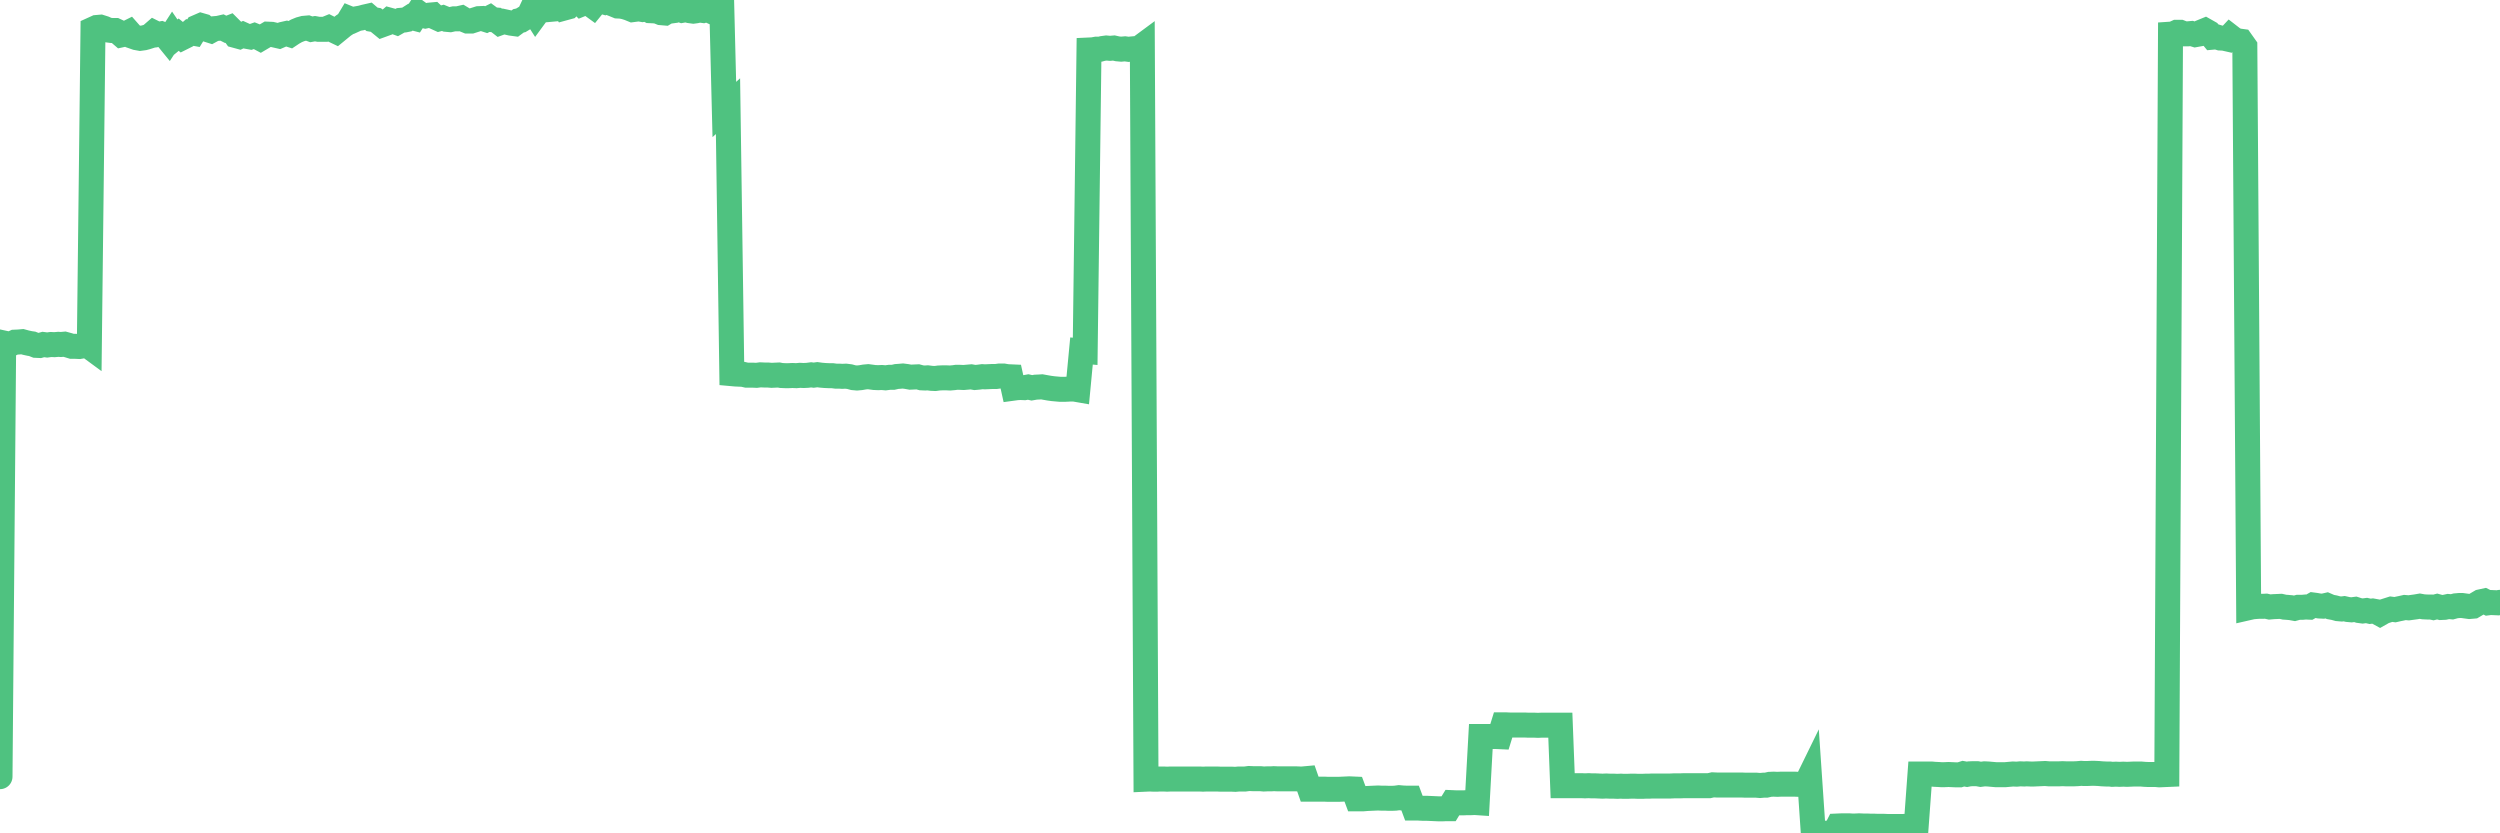 <?xml version="1.0"?><svg width="150px" height="50px" xmlns="http://www.w3.org/2000/svg" xmlns:xlink="http://www.w3.org/1999/xlink"> <polyline fill="none" stroke="#4fc280" stroke-width="1.5px" stroke-linecap="round" stroke-miterlimit="5" points="0.00,46.60 0.22,20.58 0.45,20.63 0.67,20.63 0.89,20.53 1.12,20.52 1.34,20.50 1.56,20.56 1.79,20.61 1.93,20.63 2.16,20.72 2.38,20.73 2.60,20.67 2.83,20.70 3.05,20.67 3.27,20.68 3.50,20.66 3.65,20.67 3.87,20.65 4.09,20.71 4.32,20.78 4.54,20.78 4.76,20.79 4.99,20.75 5.21,20.69 5.36,20.80 5.58,1.75 5.80,1.65 6.03,1.63 6.25,1.70 6.47,1.80 6.70,1.83 6.92,1.83 7.07,1.90 7.29,2.09 7.52,2.04 7.74,1.93 7.96,2.18 8.19,2.26 8.41,2.30 8.63,2.27 8.78,2.23 9.00,2.16 9.23,1.96 9.45,2.07 9.67,2.03 9.90,2.12 10.12,2.39 10.34,2.05 10.49,2.27 10.72,2.08 10.94,2.26 11.16,2.15 11.39,1.95 11.61,1.99 11.83,1.63 12.06,1.53 12.20,1.57 12.43,1.77 12.65,1.84 12.87,1.72 13.10,1.70 13.32,1.65 13.54,1.76 13.77,1.67 13.92,1.82 14.14,2.13 14.36,2.19 14.59,2.08 14.81,2.18 15.03,2.22 15.26,2.14 15.48,2.23 15.63,2.31 15.85,2.18 16.07,2.05 16.30,2.06 16.52,2.11 16.74,2.16 16.97,2.06 17.19,2.01 17.41,2.08 17.56,1.98 17.79,1.85 18.01,1.76 18.23,1.70 18.46,1.68 18.68,1.76 18.90,1.72 19.12,1.76 19.27,1.76 19.50,1.76 19.72,1.67 19.94,1.78 20.17,1.89 20.39,1.71 20.61,1.53 20.84,1.38 20.99,1.13 21.21,1.22 21.43,1.12 21.66,1.08 21.88,1.02 22.10,0.97 22.32,1.16 22.55,1.20 22.70,1.31 22.92,1.49 23.14,1.41 23.37,1.21 23.59,1.27 23.81,1.35 24.04,1.22 24.26,1.20 24.41,1.17 24.63,1.03 24.86,1.09 25.08,0.75 25.30,0.91 25.52,0.96 25.75,0.91 25.97,0.89 26.12,1.03 26.34,1.13 26.57,1.07 26.79,1.16 27.01,1.18 27.24,1.13 27.46,1.13 27.68,1.08 27.83,1.17 28.05,1.26 28.28,1.26 28.50,1.19 28.72,1.12 28.95,1.11 29.17,1.18 29.39,1.07 29.54,1.18 29.77,1.20 29.99,1.37 30.21,1.29 30.44,1.34 30.66,1.39 30.88,1.42 31.11,1.25 31.25,1.22 31.48,1.08 31.70,1.00 31.92,0.53 32.15,0.89 32.37,0.59 32.59,0.60 32.82,0.58 33.04,0.56 33.19,0.23 33.41,0.13 33.64,0.15 33.86,0.48 34.08,0.42 34.31,0.17 34.53,0.19 34.75,0.09 34.90,0.24 35.12,0.15 35.35,0.20 35.57,0.36 35.79,0.09 36.02,0.06 36.24,0.12 36.46,0.00 36.61,0.18 36.84,0.27 37.06,0.36 37.28,0.37 37.51,0.42 37.73,0.49 37.95,0.58 38.18,0.55 38.32,0.53 38.55,0.57 38.77,0.53 38.99,0.64 39.22,0.65 39.44,0.67 39.66,0.76 39.89,0.78 40.04,0.69 40.26,0.66 40.48,0.63 40.71,0.54 40.93,0.62 41.15,0.58 41.38,0.64 41.60,0.67 41.75,0.65 41.97,0.60 42.19,0.63 42.42,0.56 42.64,0.66 42.86,0.59 43.09,0.60 43.31,0.57 43.46,6.57 43.68,6.37 43.91,22.42 44.13,22.44 44.35,22.45 44.58,22.46 44.80,22.51 45.02,22.51 45.17,22.51 45.39,22.52 45.62,22.49 45.84,22.50 46.06,22.50 46.29,22.52 46.51,22.51 46.73,22.50 46.88,22.53 47.11,22.54 47.33,22.54 47.55,22.53 47.78,22.54 48.00,22.52 48.22,22.53 48.44,22.52 48.67,22.49 48.82,22.51 49.04,22.48 49.26,22.51 49.49,22.53 49.71,22.54 49.93,22.54 50.16,22.57 50.38,22.57 50.53,22.58 50.75,22.57 50.98,22.60 51.20,22.66 51.42,22.68 51.64,22.66 51.87,22.62 52.09,22.60 52.24,22.62 52.46,22.65 52.69,22.66 52.91,22.65 53.13,22.67 53.36,22.64 53.58,22.64 53.80,22.59 53.95,22.58 54.17,22.56 54.40,22.59 54.62,22.63 54.84,22.62 55.07,22.61 55.29,22.67 55.51,22.68 55.66,22.67 55.89,22.70 56.11,22.71 56.33,22.68 56.56,22.67 56.78,22.67 57.00,22.68 57.23,22.66 57.37,22.64 57.60,22.64 57.82,22.65 58.04,22.63 58.27,22.61 58.49,22.65 58.71,22.63 58.94,22.60 59.09,22.61 59.31,22.60 59.53,22.59 59.76,22.59 59.98,22.56 60.20,22.56 60.43,22.60 60.65,22.61 60.80,23.29 61.02,23.26 61.24,23.25 61.47,23.26 61.69,23.22 61.91,23.27 62.14,23.23 62.36,23.22 62.51,23.21 62.73,23.25 62.96,23.29 63.18,23.32 63.40,23.34 63.63,23.36 63.85,23.36 64.07,23.35 64.22,23.34 64.44,23.34 64.67,23.38 64.89,21.06 65.11,21.08 65.34,3.00 65.56,2.99 65.78,2.95 66.01,2.95 66.16,2.91 66.38,2.88 66.60,2.90 66.83,2.88 67.05,2.93 67.27,2.95 67.50,2.93 67.72,2.96 67.87,2.94 68.09,2.92 68.31,2.92 68.54,2.75 68.76,46.75 68.98,46.74 69.21,46.75 69.43,46.75 69.58,46.74 69.80,46.74 70.03,46.75 70.25,46.74 70.47,46.74 70.70,46.74 70.92,46.74 71.14,46.74 71.29,46.74 71.51,46.74 71.74,46.74 71.96,46.74 72.18,46.75 72.41,46.74 72.63,46.74 72.85,46.74 73.00,46.74 73.23,46.75 73.45,46.75 73.67,46.75 73.90,46.75 74.12,46.76 74.34,46.74 74.57,46.74 74.71,46.74 74.94,46.71 75.16,46.72 75.38,46.72 75.61,46.72 75.83,46.74 76.05,46.73 76.28,46.73 76.43,46.72 76.65,46.73 76.87,46.73 77.10,46.73 77.32,46.73 77.54,46.73 77.76,46.73 77.99,46.74 78.14,46.74 78.36,46.72 78.58,47.35 78.81,47.35 79.03,47.35 79.25,47.35 79.48,47.35 79.70,47.36 79.85,47.36 80.07,47.36 80.30,47.36 80.52,47.35 80.74,47.34 80.96,47.33 81.19,47.34 81.41,47.93 81.63,47.93 81.78,47.93 82.01,47.91 82.23,47.90 82.45,47.89 82.68,47.88 82.90,47.89 83.12,47.89 83.35,47.90 83.49,47.90 83.72,47.89 83.94,47.86 84.16,47.88 84.39,47.89 84.61,47.89 84.83,48.48 85.06,48.48 85.21,48.49 85.43,48.50 85.65,48.50 85.88,48.51 86.10,48.52 86.32,48.53 86.55,48.53 86.77,48.52 86.92,48.52 87.14,48.16 87.36,48.17 87.59,48.17 87.81,48.17 88.03,48.16 88.26,48.16 88.48,48.15 88.63,48.16 88.85,44.19 89.08,44.19 89.30,44.19 89.52,44.19 89.75,44.19 89.97,44.20 90.19,43.49 90.34,43.49 90.56,43.50 90.79,43.50 91.01,43.50 91.23,43.50 91.46,43.50 91.68,43.51 91.90,43.51 92.05,43.51 92.28,43.52 92.50,43.51 92.72,43.51 92.95,43.51 93.17,43.51 93.39,43.51 93.62,43.51 93.76,47.14 93.99,47.14 94.21,47.14 94.43,47.14 94.66,47.14 94.88,47.14 95.10,47.15 95.33,47.14 95.48,47.15 95.70,47.15 95.92,47.16 96.15,47.17 96.37,47.16 96.59,47.17 96.82,47.17 97.04,47.18 97.26,47.17 97.41,47.18 97.63,47.18 97.86,47.17 98.08,47.17 98.30,47.18 98.53,47.18 98.75,47.17 98.97,47.17 99.12,47.16 99.35,47.16 99.57,47.16 99.79,47.16 100.02,47.16 100.24,47.16 100.46,47.15 100.69,47.15 100.83,47.15 101.06,47.14 101.28,47.14 101.50,47.14 101.73,47.14 101.95,47.14 102.17,47.14 102.40,47.14 102.55,47.14 102.77,47.09 102.99,47.10 103.22,47.10 103.44,47.10 103.66,47.10 103.89,47.10 104.11,47.10 104.26,47.10 104.48,47.10 104.70,47.11 104.93,47.11 105.15,47.11 105.37,47.11 105.60,47.13 105.82,47.11 105.97,47.11 106.19,47.06 106.42,47.05 106.64,47.06 106.86,47.05 107.08,47.05 107.31,47.05 107.53,47.05 107.68,47.05 107.90,47.06 108.13,47.06 108.35,47.06 108.57,46.61 108.80,50.00 109.02,50.00 109.24,50.00 109.39,50.00 109.62,49.99 109.84,49.99 110.06,49.99 110.28,49.56 110.51,49.55 110.73,49.55 110.95,49.55 111.10,49.56 111.33,49.56 111.55,49.55 111.77,49.56 112.00,49.56 112.22,49.57 112.44,49.57 112.67,49.58 112.89,49.58 113.04,49.58 113.26,49.59 113.48,49.59 113.71,49.59 113.93,49.59 114.15,49.59 114.38,49.58 114.60,49.57 114.75,49.58 114.97,49.57 115.20,46.44 115.42,46.44 115.64,46.44 115.87,46.44 116.09,46.46 116.31,46.47 116.46,46.48 116.68,46.48 116.91,46.47 117.13,46.48 117.35,46.49 117.58,46.49 117.80,46.42 118.02,46.46 118.17,46.43 118.40,46.42 118.62,46.42 118.84,46.46 119.07,46.43 119.29,46.44 119.51,46.46 119.74,46.48 119.88,46.48 120.11,46.48 120.33,46.48 120.55,46.46 120.78,46.44 121.00,46.45 121.22,46.43 121.45,46.44 121.60,46.43 121.82,46.44 122.04,46.44 122.27,46.43 122.49,46.42 122.71,46.41 122.94,46.43 123.16,46.43 123.31,46.43 123.53,46.43 123.75,46.42 123.98,46.43 124.20,46.43 124.42,46.43 124.65,46.42 124.87,46.40 125.02,46.41 125.24,46.41 125.47,46.40 125.69,46.40 125.91,46.41 126.14,46.43 126.36,46.44 126.58,46.44 126.73,46.46 126.95,46.45 127.18,46.46 127.40,46.45 127.62,46.46 127.85,46.45 128.07,46.44 128.29,46.44 128.44,46.44 128.67,46.46 128.89,46.47 129.11,46.47 129.34,46.47 129.56,46.49 129.78,46.48 130.01,46.47 130.23,2.05 130.38,2.04 130.60,1.94 130.82,1.94 131.05,2.03 131.27,2.03 131.49,2.01 131.72,2.08 131.94,2.04 132.09,1.92 132.31,1.83 132.54,1.96 132.76,2.23 132.98,2.21 133.21,2.28 133.43,2.29 133.65,2.34 133.80,2.18 134.02,2.35 134.25,2.45 134.47,2.48 134.69,2.79 134.92,36.46 135.14,36.41 135.36,36.39 135.51,36.38 135.74,36.38 135.96,36.37 136.18,36.42 136.40,36.40 136.63,36.39 136.85,36.38 137.07,36.43 137.22,36.44 137.45,36.46 137.67,36.50 137.89,36.44 138.12,36.44 138.34,36.42 138.56,36.43 138.79,36.30 138.94,36.32 139.16,36.36 139.38,36.37 139.60,36.32 139.83,36.42 140.05,36.46 140.27,36.52 140.50,36.54 140.65,36.52 140.87,36.57 141.09,36.59 141.32,36.56 141.54,36.63 141.76,36.66 141.99,36.63 142.21,36.68 142.36,36.66 142.58,36.70 142.80,36.82 143.03,36.69 143.25,36.62 143.47,36.55 143.70,36.58 143.92,36.53 144.07,36.50 144.29,36.45 144.52,36.47 144.74,36.44 144.96,36.41 145.19,36.37 145.41,36.41 145.63,36.42 145.86,36.42 146.00,36.45 146.23,36.39 146.45,36.45 146.67,36.44 146.90,36.39 147.12,36.41 147.34,36.35 147.57,36.33 147.72,36.33 147.94,36.36 148.16,36.39 148.39,36.37 148.61,36.24 148.83,36.11 149.06,36.06 149.28,36.17 149.43,36.15 149.65,36.16 149.87,36.17 150.00,36.14 "/></svg>
